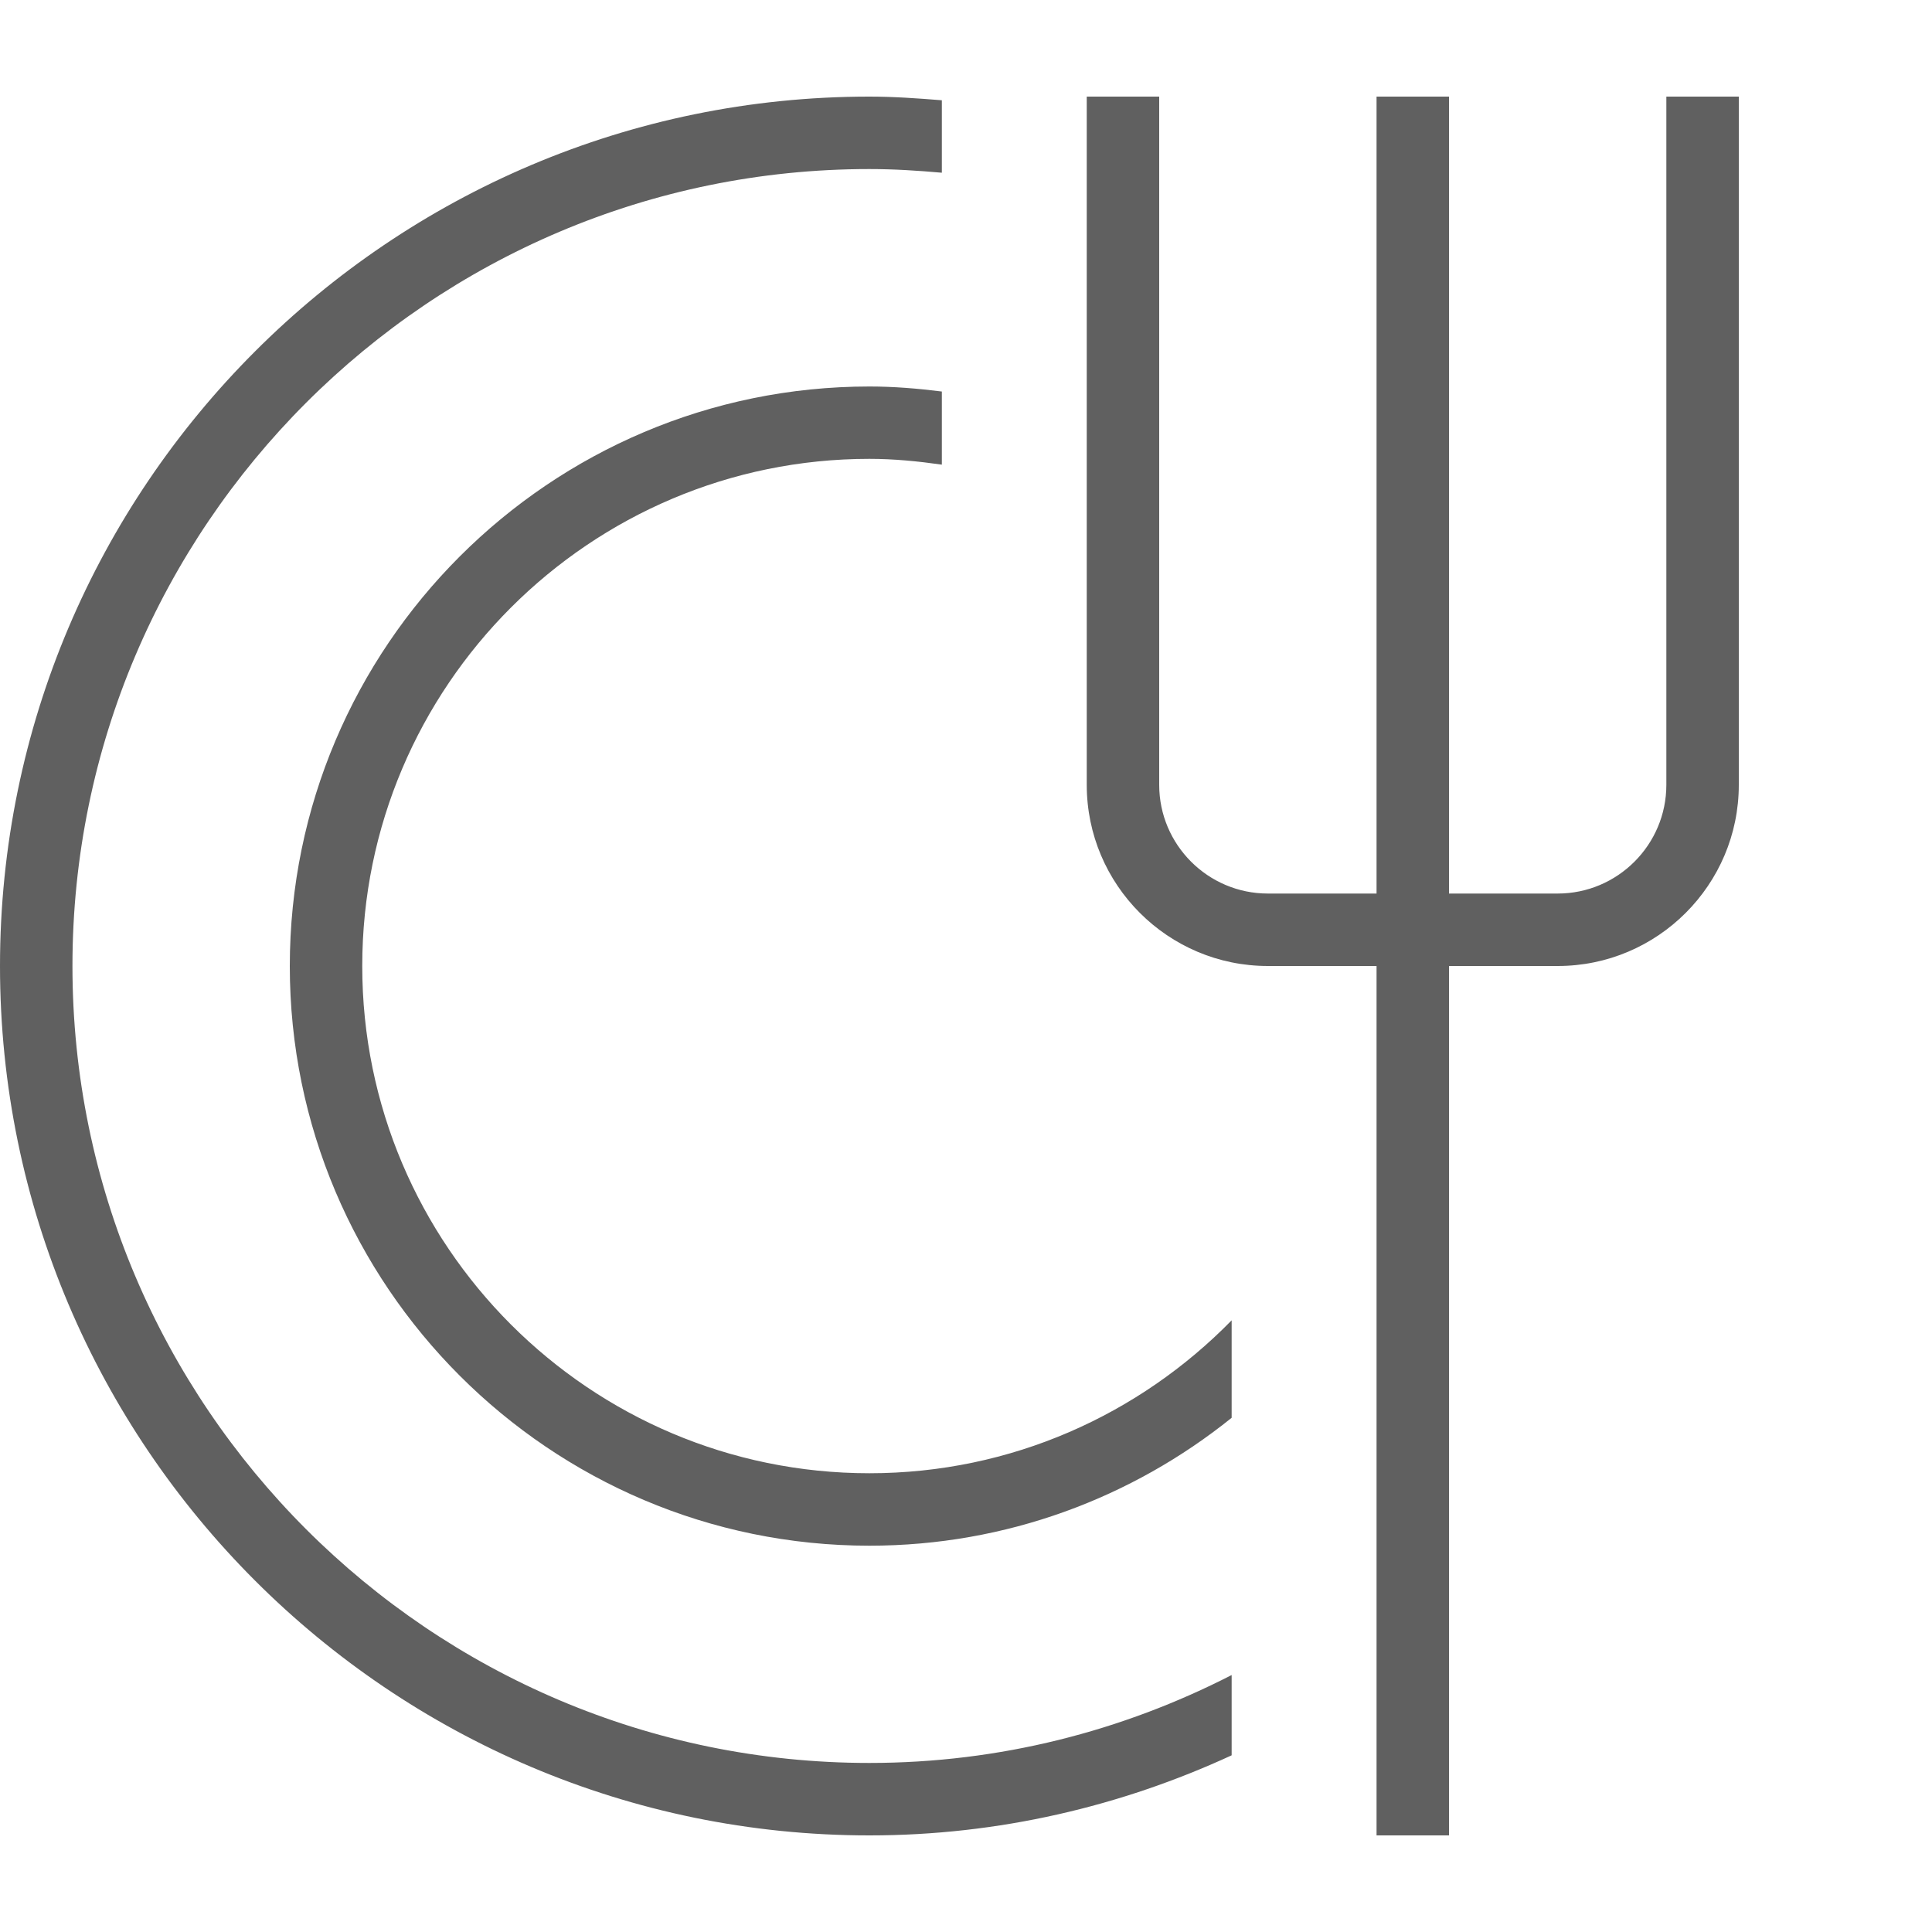 <?xml version="1.0" encoding="UTF-8"?> <svg xmlns="http://www.w3.org/2000/svg" width="20" height="20" viewBox="0 0 20 20" fill="none"><path d="M18 1V8.125C18 9.159 17.159 10 16.125 10H15V19H14.25V10H13.125C12.091 10 11.25 9.159 11.25 8.125V1H12V8.125C12 8.745 12.505 9.25 13.125 9.25H14.25V1H15V9.25H16.125C16.745 9.25 17.25 8.745 17.25 8.125V1H18ZM0.75 10C0.75 5.451 4.451 1.75 9 1.75C9.254 1.75 9.502 1.766 9.75 1.788V1.038C9.502 1.018 9.254 1 9 1C4.037 1 0 5.037 0 10C0 14.963 4.037 19 9 19C10.339 19 11.607 18.698 12.75 18.171V17.34C11.623 17.918 10.351 18.25 9 18.25C4.451 18.25 0.75 14.549 0.75 10ZM3.75 10C3.75 7.105 6.105 4.75 9 4.75C9.255 4.75 9.504 4.775 9.75 4.81V4.053C9.504 4.022 9.254 4.001 9 4.001C5.692 4.001 3 6.692 3 10.001C3 13.309 5.692 16.001 9 16.001C10.418 16.001 11.722 15.504 12.75 14.677V13.668C11.796 14.643 10.469 15.251 9 15.251C6.105 15.251 3.75 12.896 3.75 10.001V10Z" fill="#606060"></path></svg> 